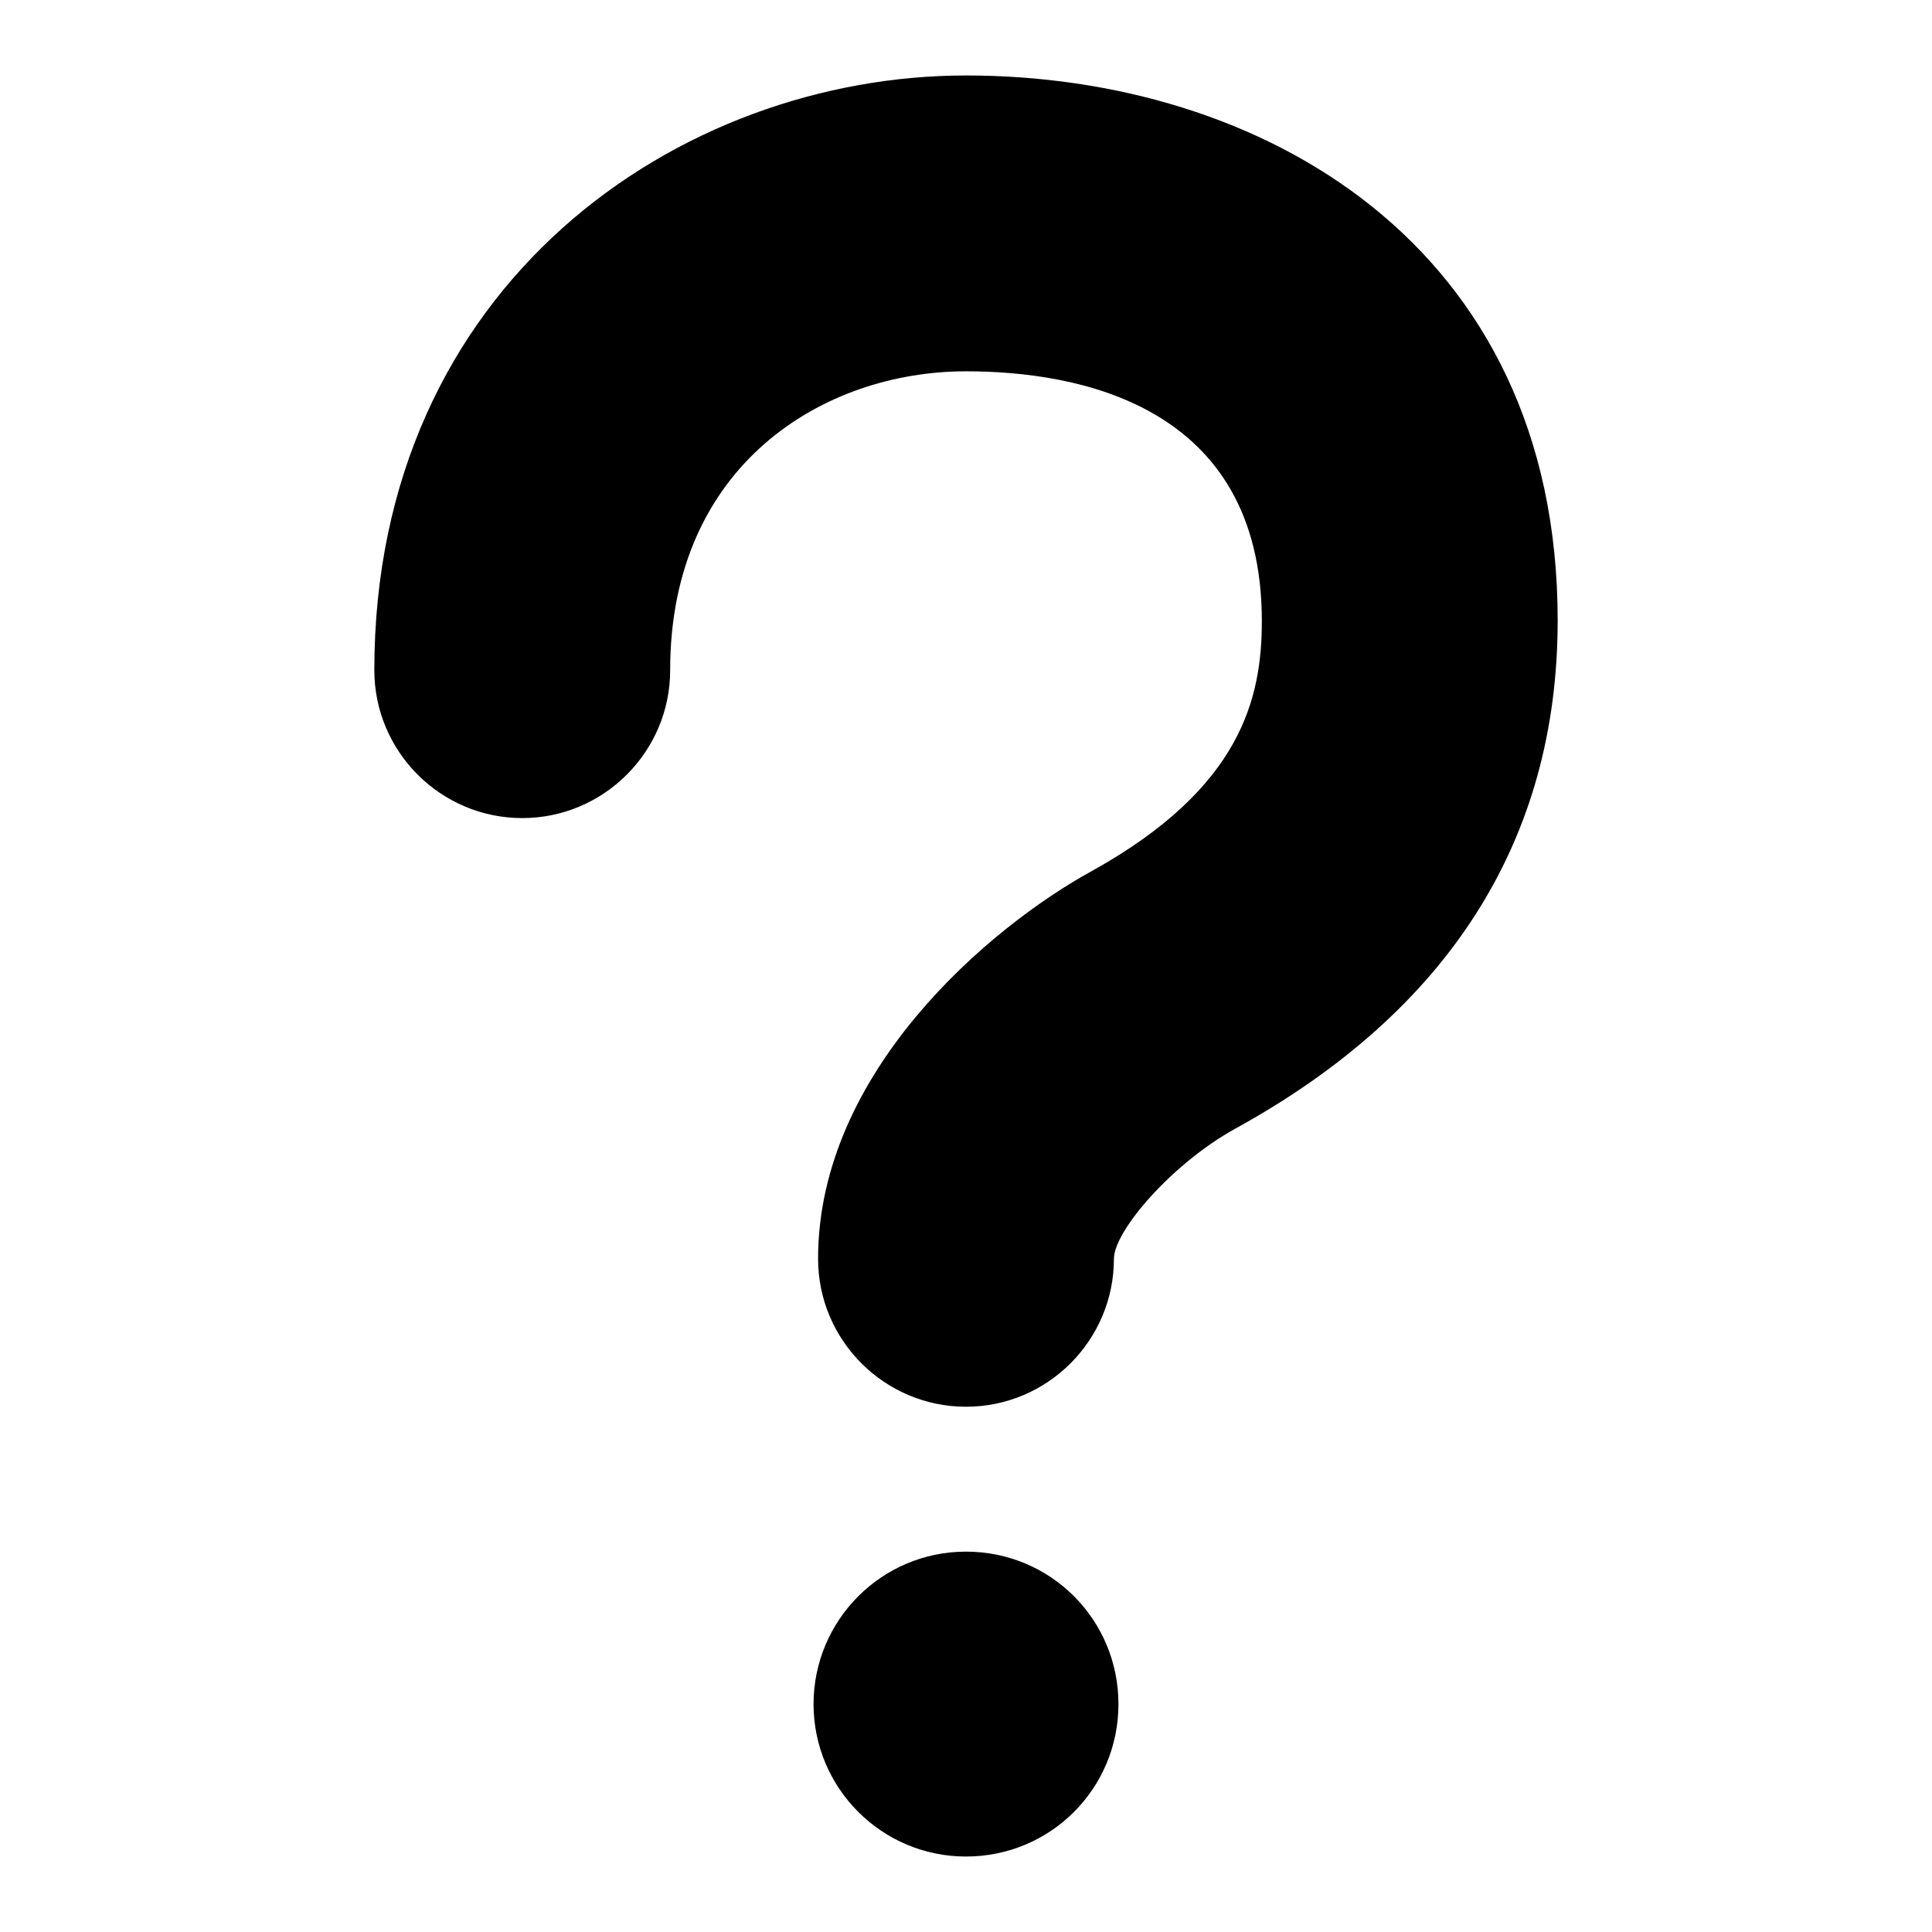 <?xml version="1.0" encoding="utf-8"?>
<!-- Svg Vector Icons : http://www.onlinewebfonts.com/icon -->
<!DOCTYPE svg PUBLIC "-//W3C//DTD SVG 1.1//EN" "http://www.w3.org/Graphics/SVG/1.1/DTD/svg11.dtd">
<svg version="1.1" xmlns="http://www.w3.org/2000/svg" xmlns:xlink="http://www.w3.org/1999/xlink" x="0px" y="0px" viewBox="0 0 256 256" enable-background="new 0 0 256 256" xml:space="preserve">
<g><g><path fill="#000000" d="M107.8,225.8c0,11.1,9,20.2,20.2,20.2s20.2-9,20.2-20.2c0-11.2-9-20.2-20.2-20.2S107.8,214.7,107.8,225.8L107.8,225.8z M163.6,149.6c28.4-15.6,42.8-38.3,42.8-67.4C206.4,32.3,167,10,128,10c-38,0-78.4,27.6-78.4,78.8c0,10.8,8.8,19.6,19.6,19.6c10.8,0,19.6-8.8,19.6-19.6c0-27.2,20.3-39.6,39.2-39.6c14.6,0,39.2,4.3,39.2,33.1c0,10.2-2.7,22.1-22.5,33.1c-13.5,7.4-36.3,26.6-36.3,51.4c0,10.8,8.8,19.6,19.6,19.6c10.8,0,19.6-8.8,19.6-19.6C147.6,163.1,155.3,154.2,163.6,149.6z"/></g></g>
</svg>